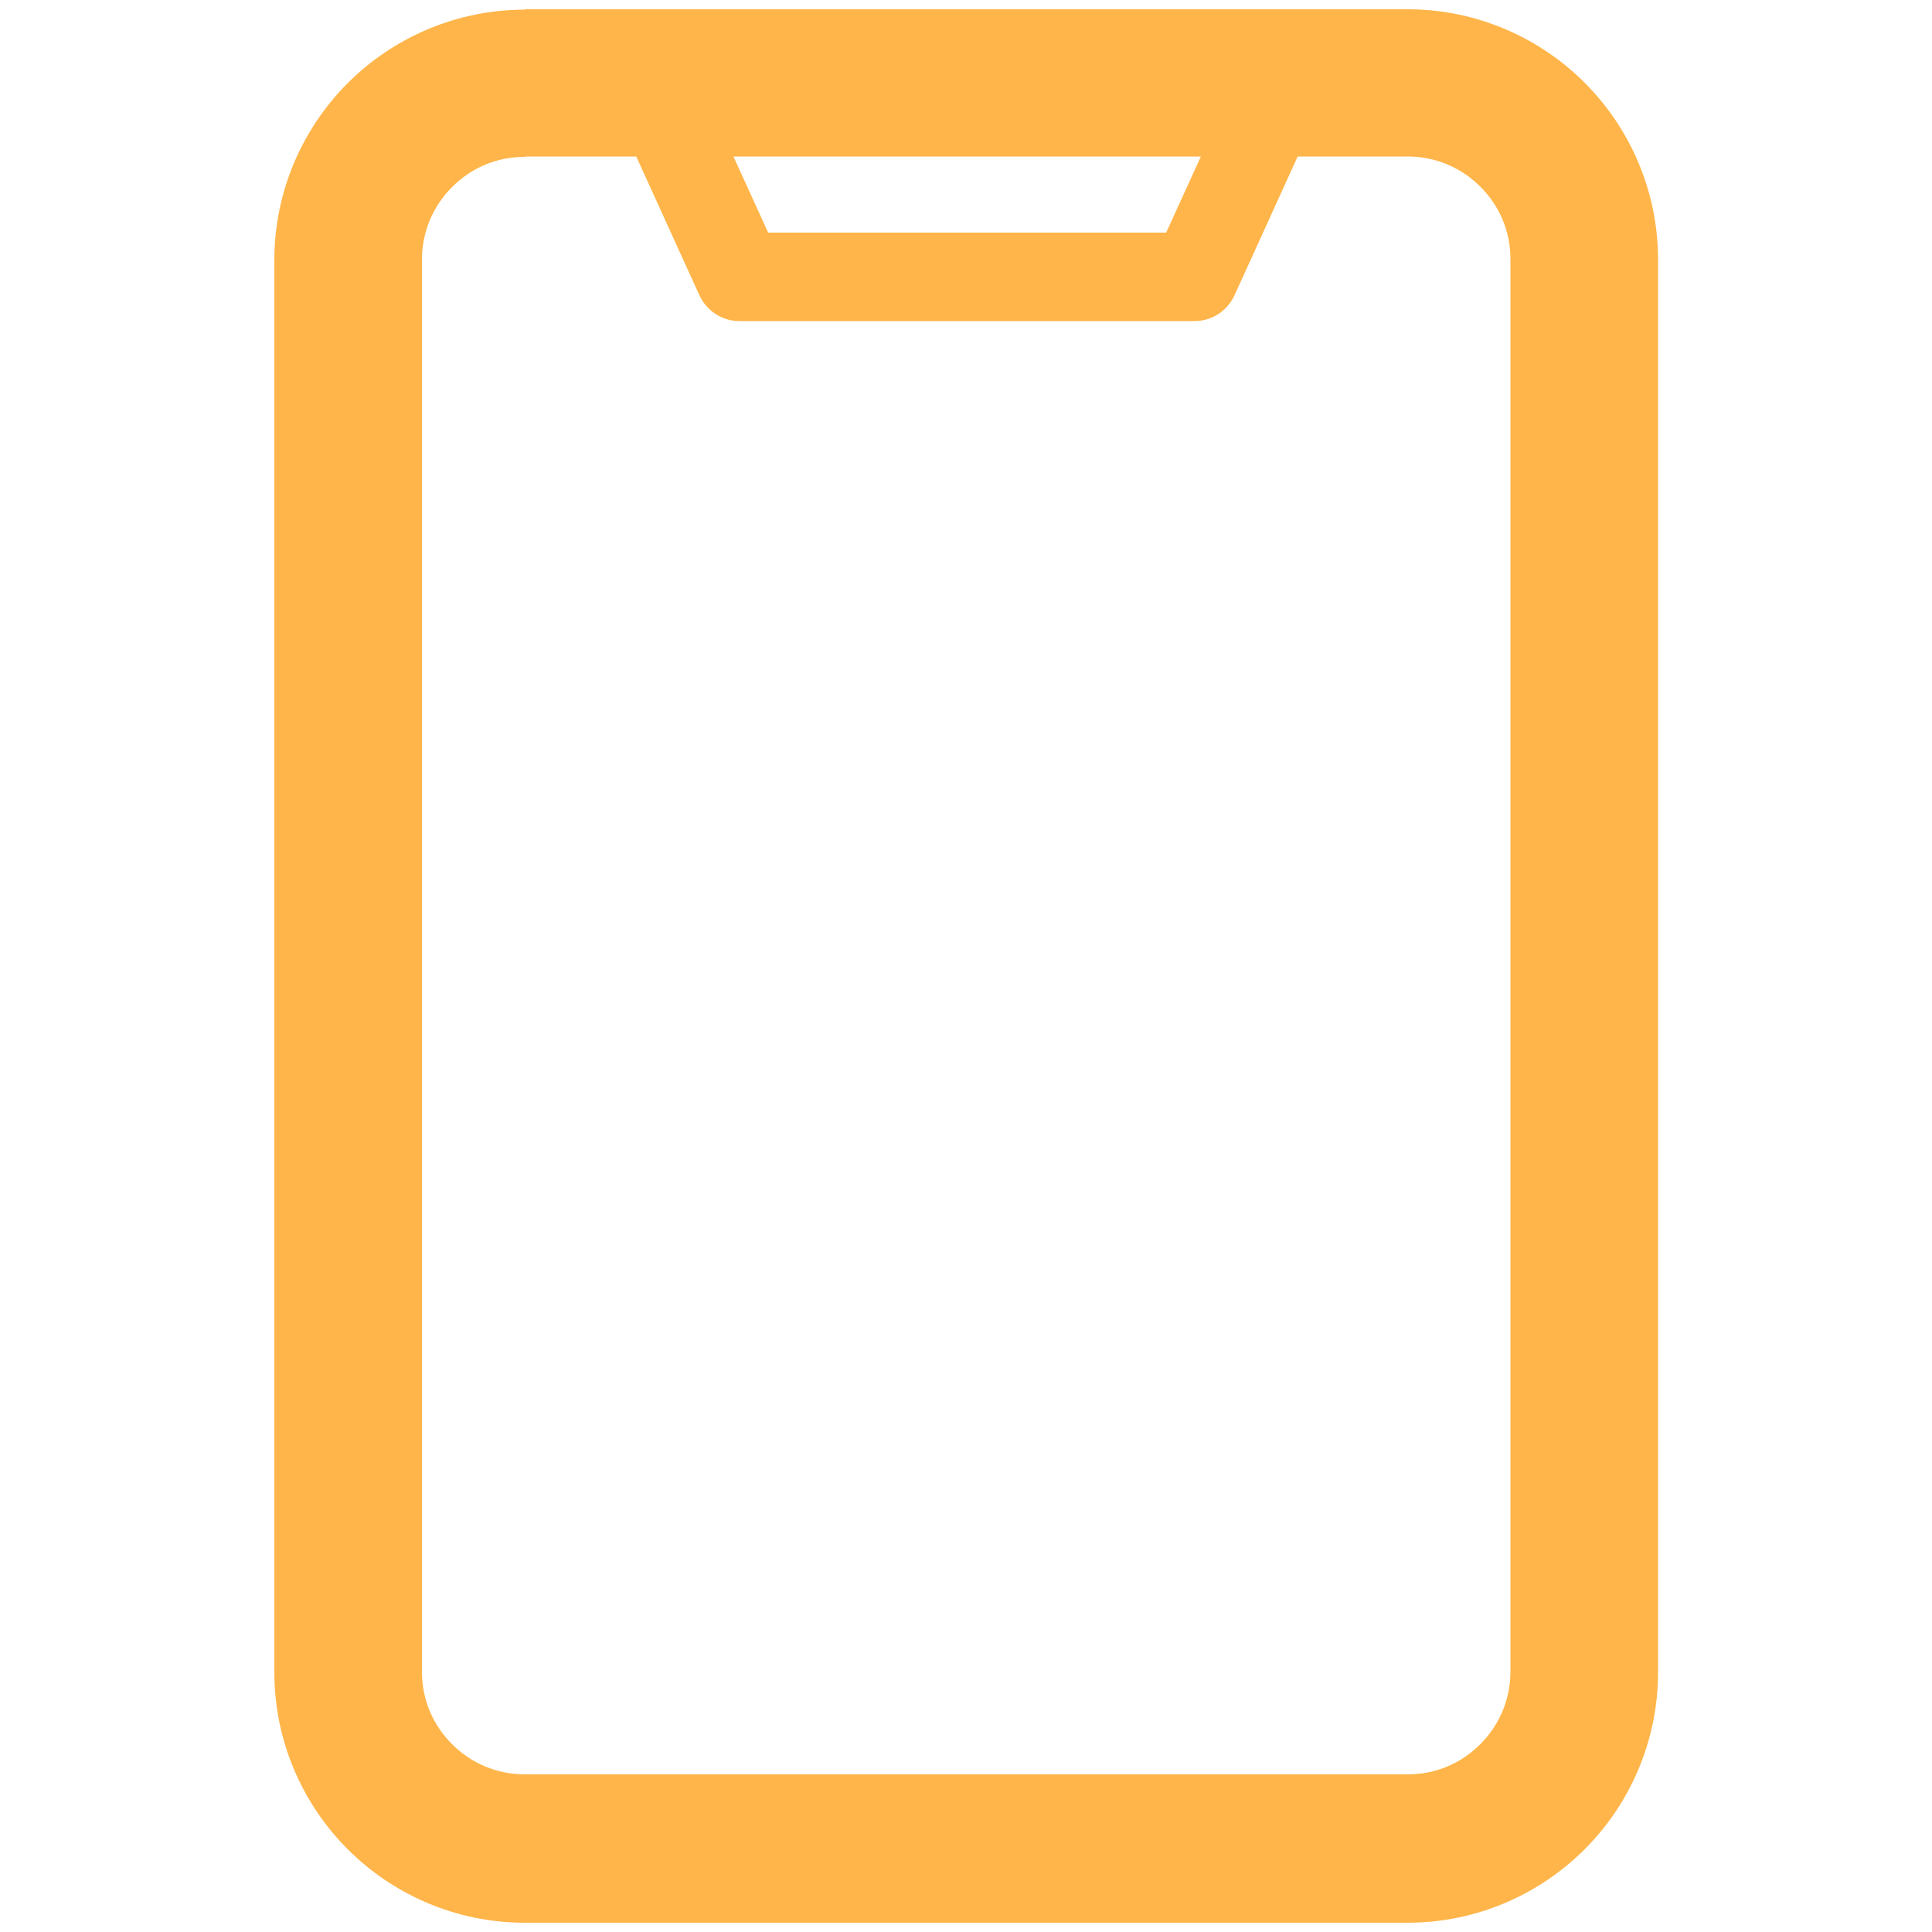 <svg viewBox="0 0 500 500" version="1.1" xmlns="http://www.w3.org/2000/svg" id="Layer_1">
  
  <defs>
    <style>
      .st0 {
        fill: #ffb549;
      }
    </style>
  </defs>
  <path d="M135.8,21.5v19h228.5c7.4,0,14,3,18.8,7.8,4.9,4.9,7.8,11.4,7.8,18.8v365.5c0,7.4-3,14-7.8,18.8-4.9,4.9-11.4,7.8-18.8,7.8h-228.5c-7.4,0-14-3-18.8-7.8-4.9-4.9-7.8-11.4-7.8-18.8V67.2c0-7.4,3-14,7.8-18.8,4.9-4.9,11.4-7.8,18.8-7.8V2.5c-17.8,0-34.1,7.3-45.8,19-11.7,11.7-19,28-19,45.8v365.5c0,17.8,7.3,34.1,19,45.8,11.7,11.7,28,19,45.8,19h228.5c17.8,0,34.1-7.3,45.8-19,11.7-11.7,19-28,19-45.8V67.2c0-17.8-7.3-34.1-19-45.8-11.7-11.7-28-19-45.8-19h-228.5v19Z" class="st0"></path>
  <path d="M158.2,26.3l22.8,50.1c1.9,4.1,5.9,6.7,10.4,6.7h117.7c4.5,0,8.5-2.6,10.4-6.7l22.8-50.1c2.6-5.7,0-12.5-5.6-15.1-5.7-2.6-12.5,0-15.1,5.6l-19.8,43.4h-103l-19.8-43.4c-2.6-5.7-9.4-8.3-15.1-5.6-5.7,2.6-8.3,9.4-5.6,15.1h0Z" class="st0"></path>
</svg>